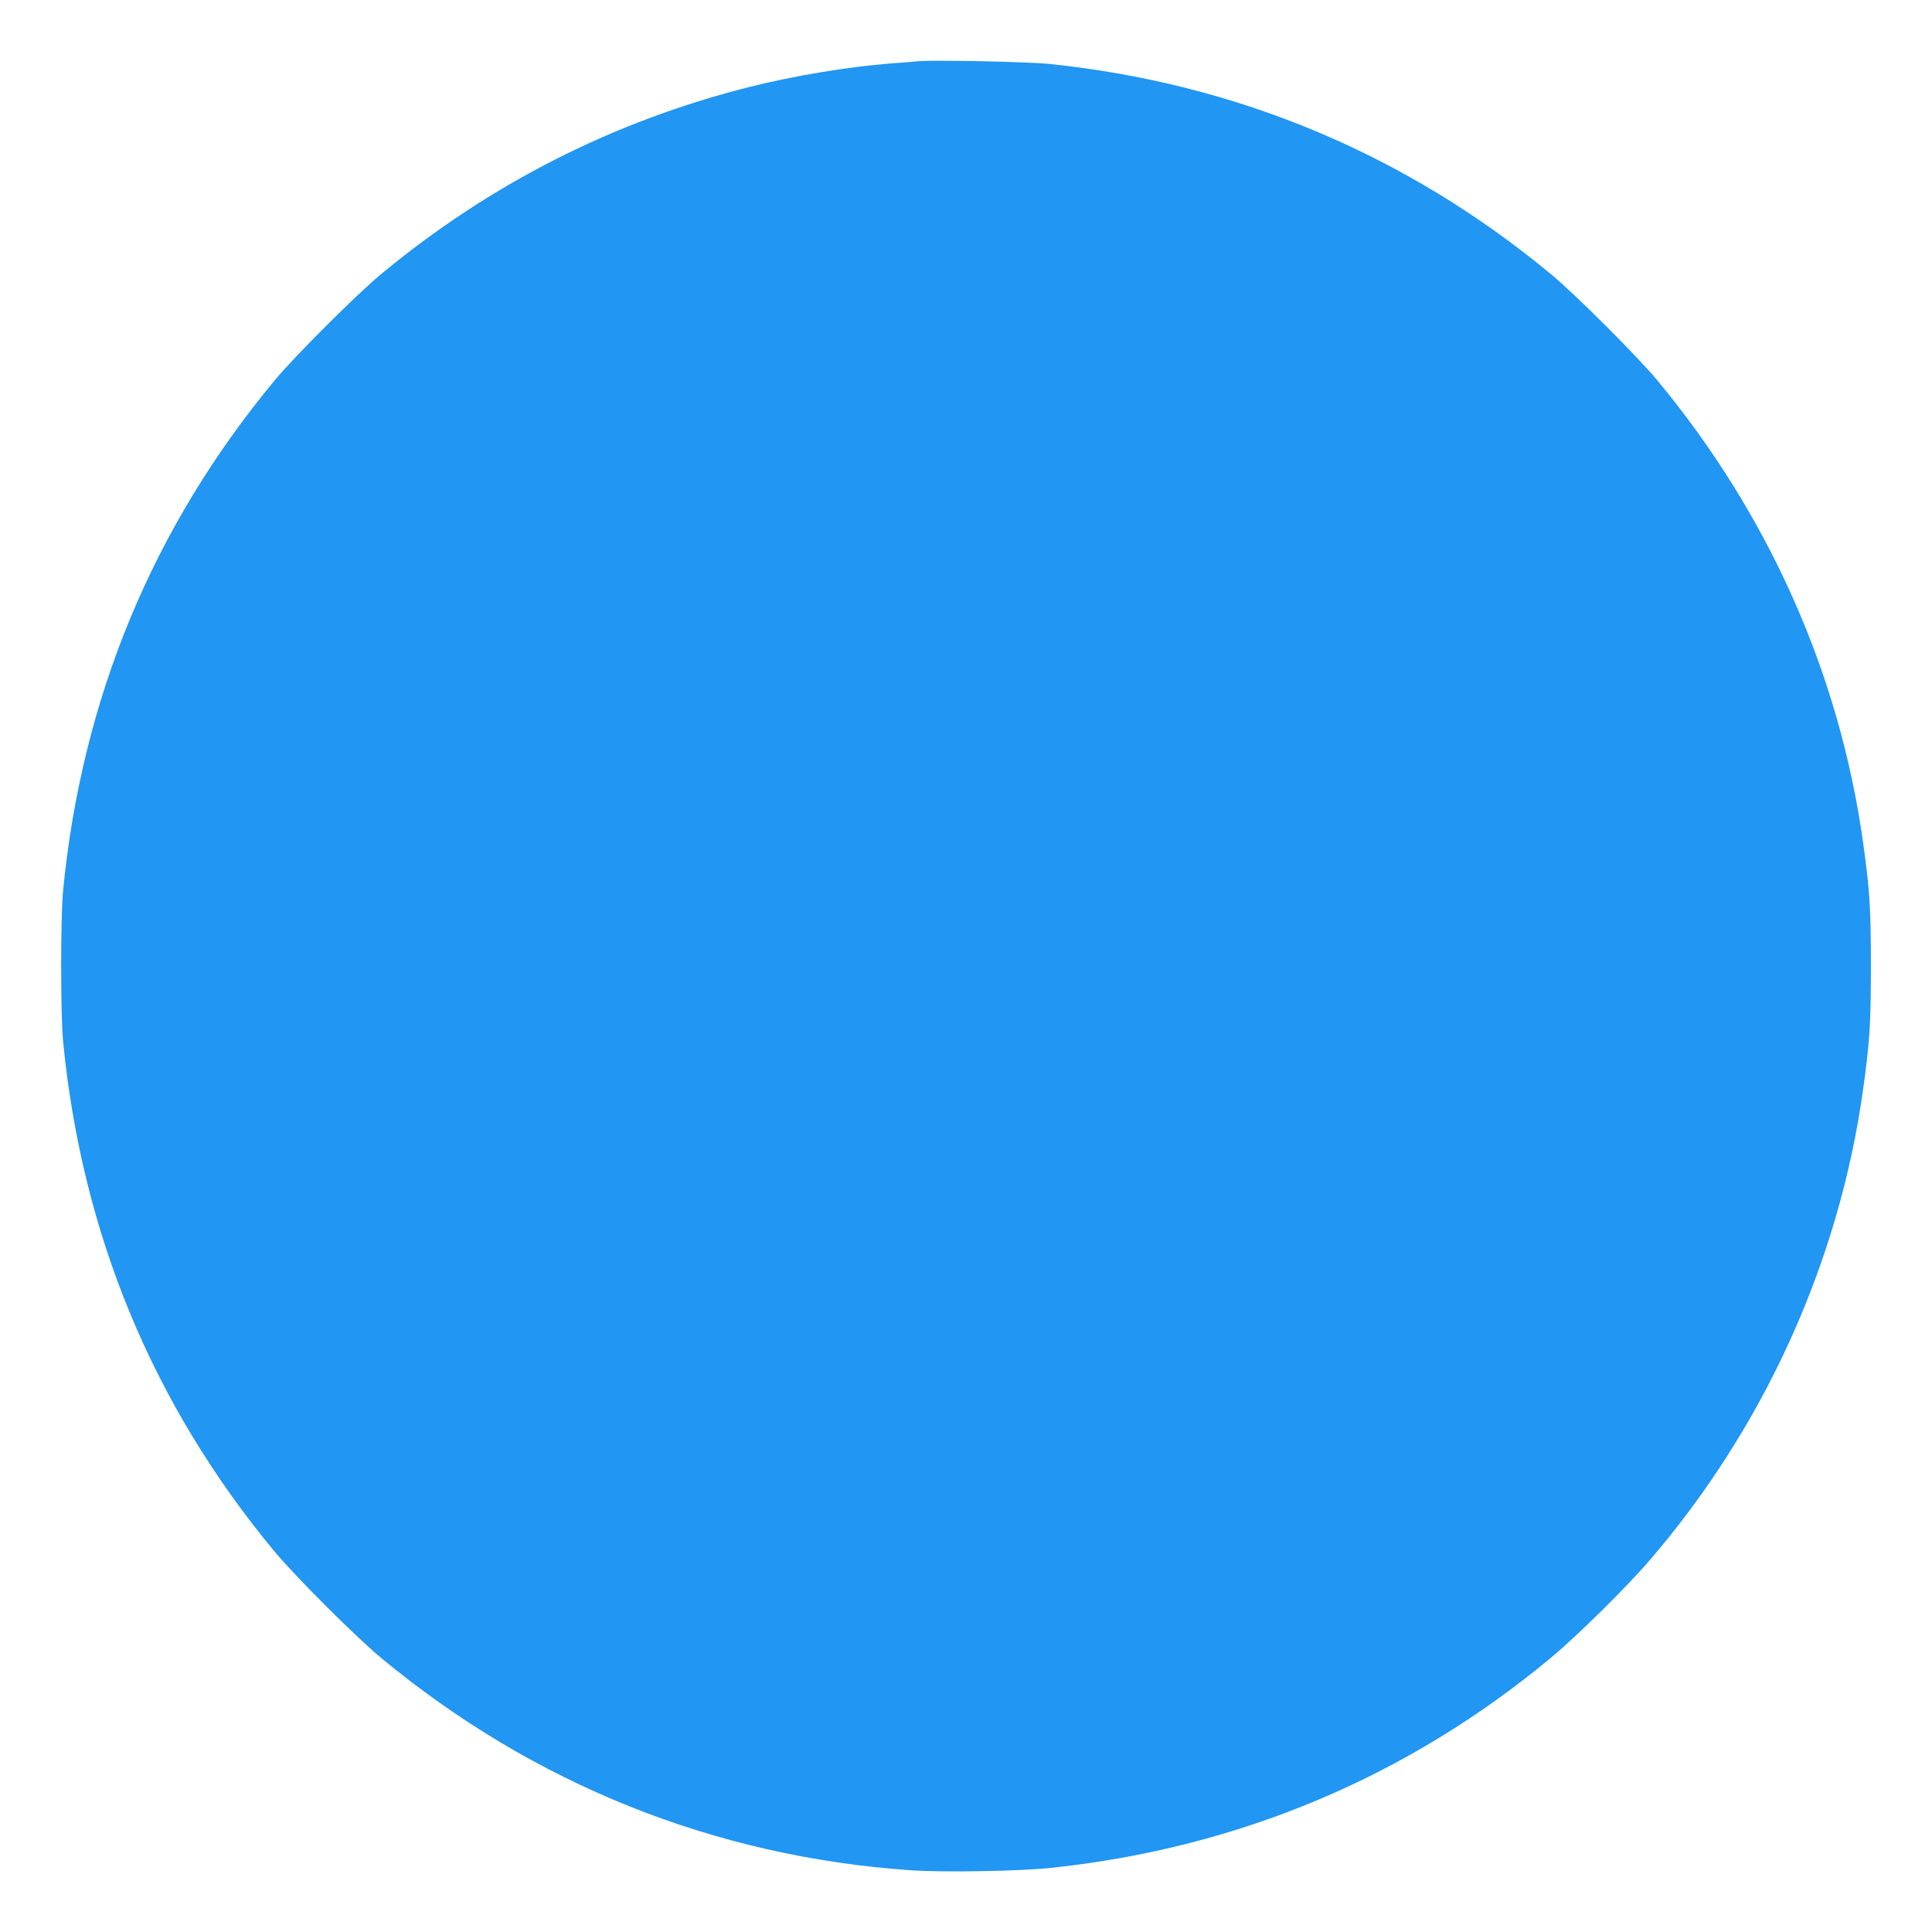 <?xml version="1.0" standalone="no"?>
<!DOCTYPE svg PUBLIC "-//W3C//DTD SVG 20010904//EN"
 "http://www.w3.org/TR/2001/REC-SVG-20010904/DTD/svg10.dtd">
<svg version="1.0" xmlns="http://www.w3.org/2000/svg"
 width="1280pt" height="1280pt" viewBox="0 0 1280 1280"
 preserveAspectRatio="xMidYMid meet">
<g transform="translate(0,1280) scale(0.1,-0.1)"
fill="#2196f3" stroke="none">
<path d="M6080 12394 c-19 -2 -98 -9 -175 -14 -281 -22 -641 -81 -935 -155
-904 -227 -1722 -642 -2445 -1241 -163 -135 -568 -540 -702 -700 -810 -975
-1280 -2108 -1405 -3384 -17 -181 -17 -819 0 -1000 125 -1274 592 -2403 1399
-3377 138 -166 541 -569 708 -707 1008 -836 2211 -1318 3510 -1407 214 -15
725 -6 930 16 1243 132 2362 603 3313 1394 171 143 497 464 649 641 761 883
1258 1980 1417 3125 44 319 51 432 51 815 0 383 -7 497 -51 814 -156 1122
-626 2178 -1367 3070 -134 160 -539 565 -702 700 -957 793 -2079 1263 -3319
1392 -141 15 -787 28 -876 18z"/>
</g>
</svg>
